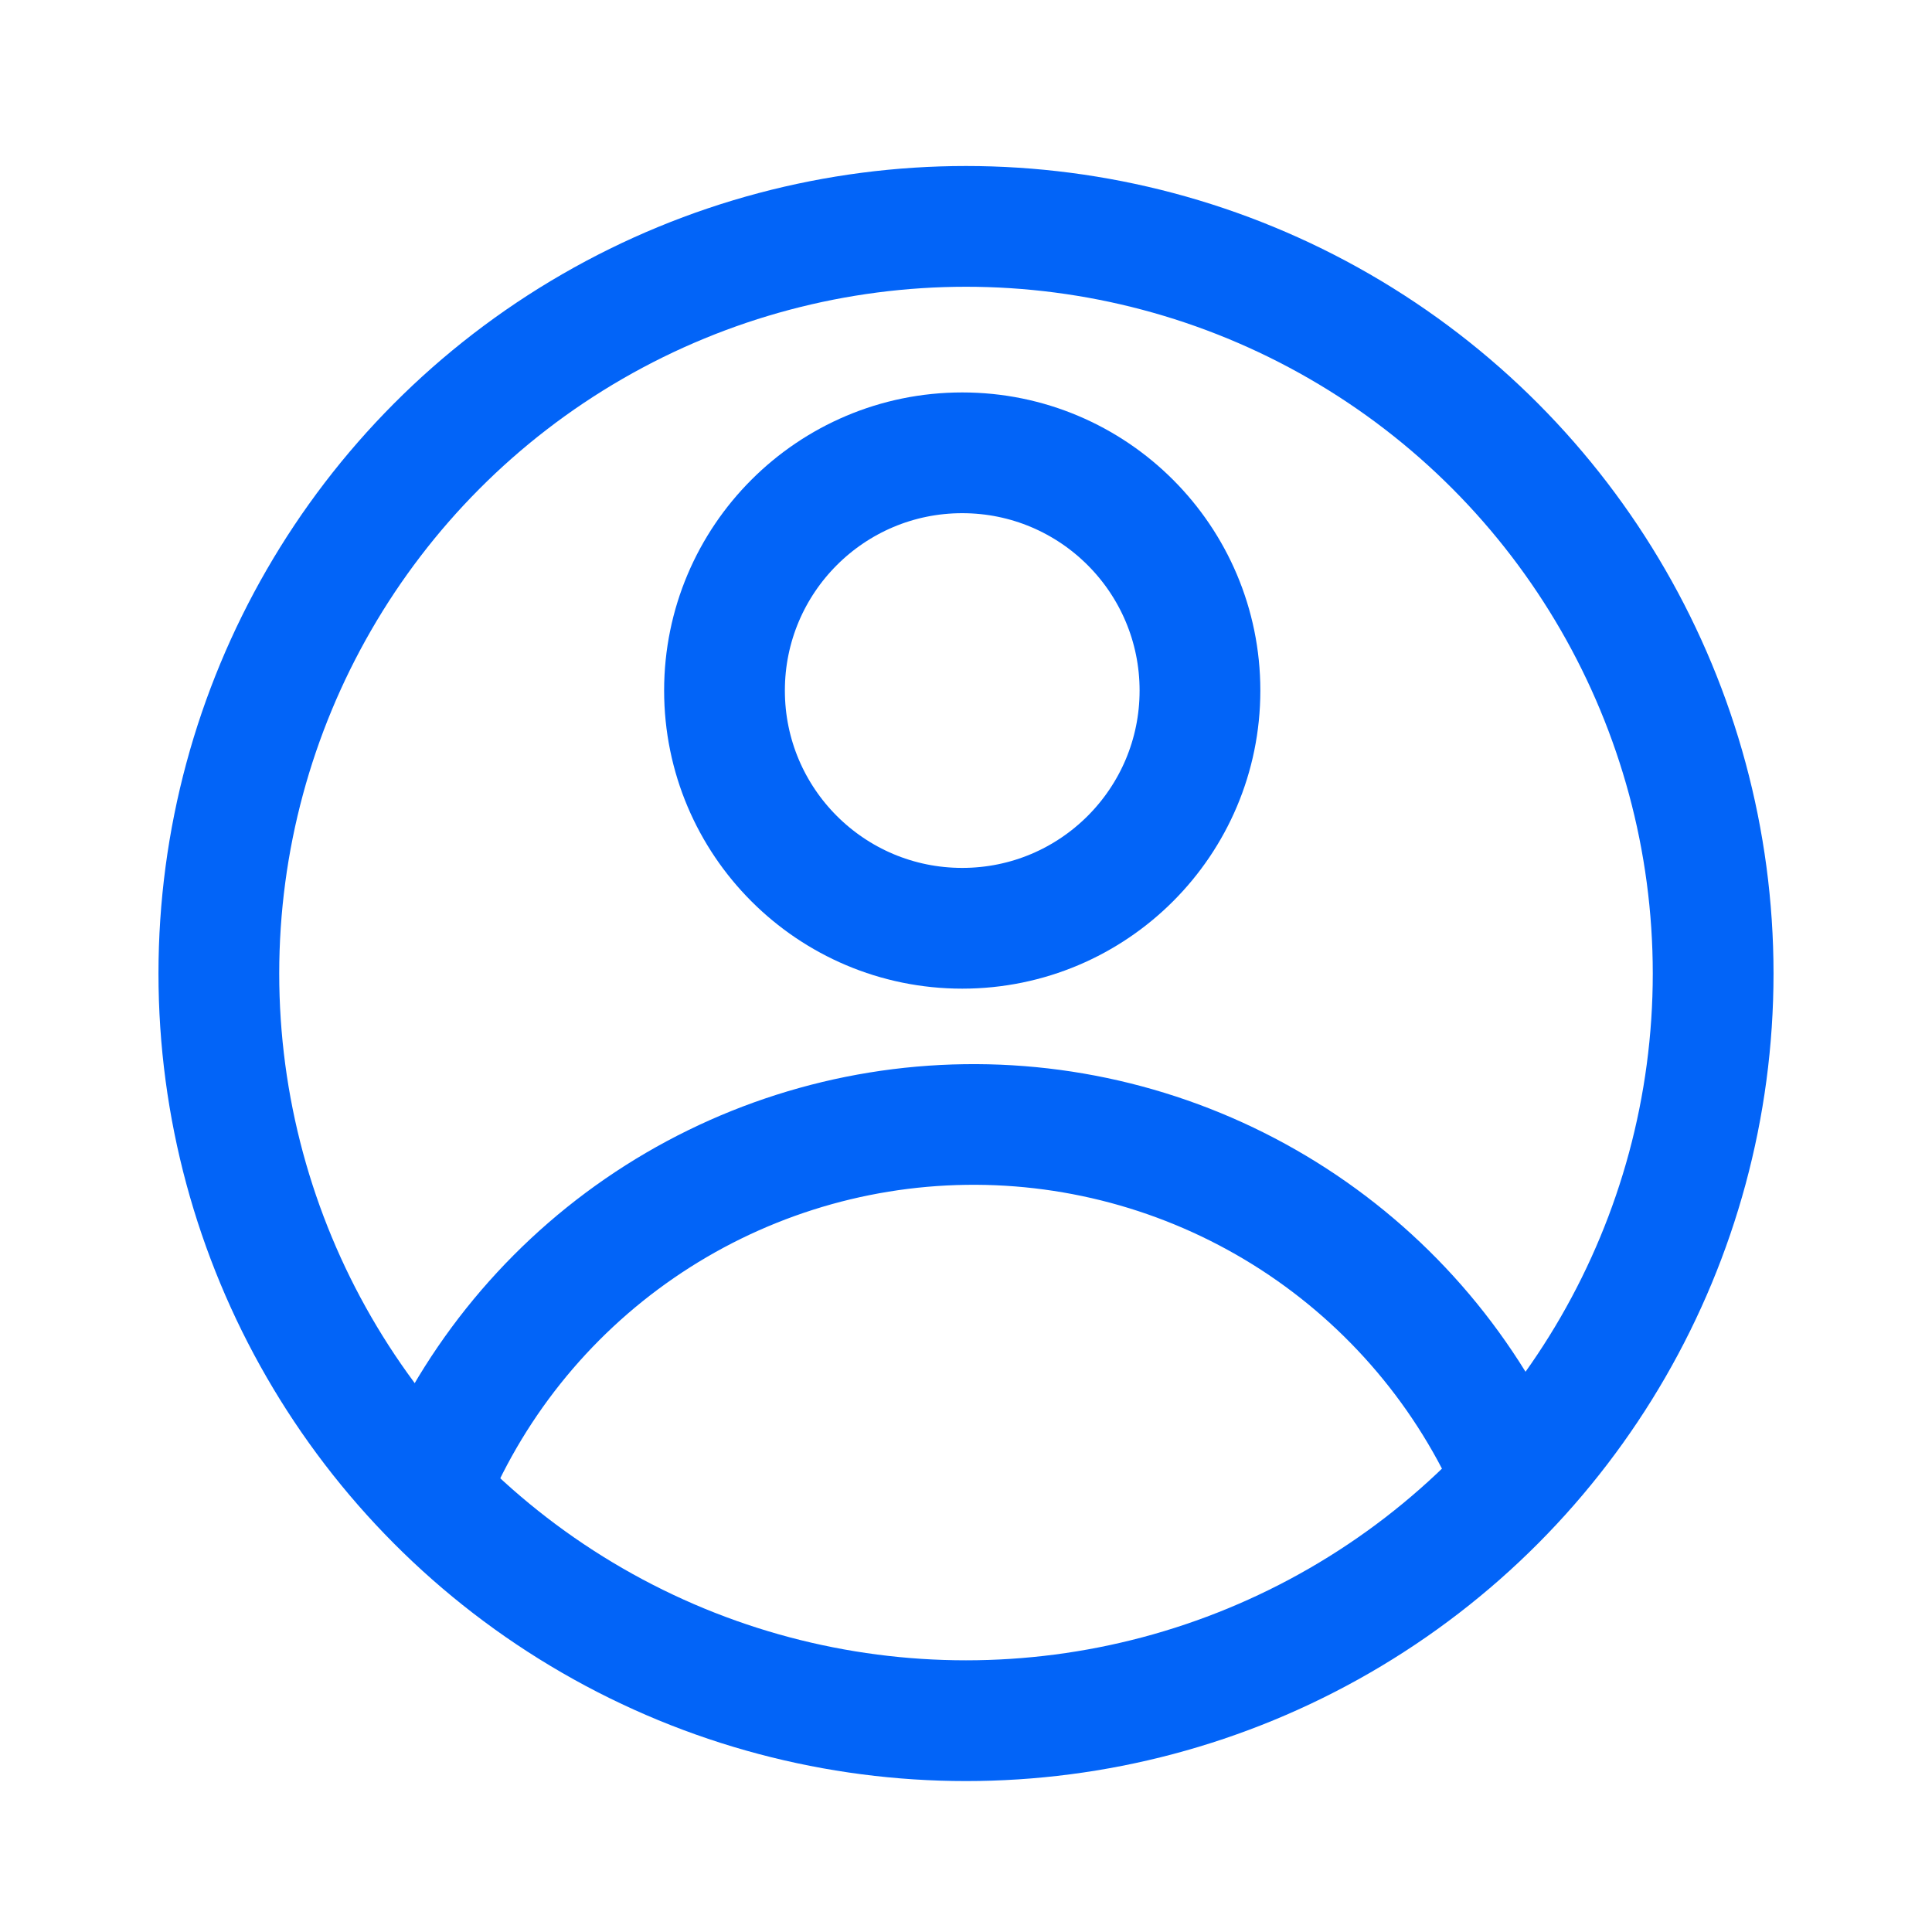 <svg width="40" height="40" viewBox="0 0 40 40" fill="none" xmlns="http://www.w3.org/2000/svg">
<circle cx="19.922" cy="14.297" r="4.922" stroke="#0264F8" stroke-width="2.5"/>
<path d="M32.497 30.152C31.445 27.711 29.694 25.637 27.463 24.192C25.233 22.747 22.624 21.995 19.967 22.033C17.309 22.07 14.723 22.895 12.534 24.402C10.345 25.91 8.653 28.033 7.67 30.502L9.992 31.425C10.791 29.415 12.169 27.687 13.951 26.46C15.733 25.233 17.839 24.561 20.002 24.531C22.165 24.5 24.289 25.112 26.105 26.288C27.921 27.465 29.347 29.153 30.203 31.14L32.497 30.152Z" fill="#0264F8"/>
<circle cx="20" cy="20.156" r="15.469" stroke="#0264F8" stroke-width="2.5"/>
</svg>
